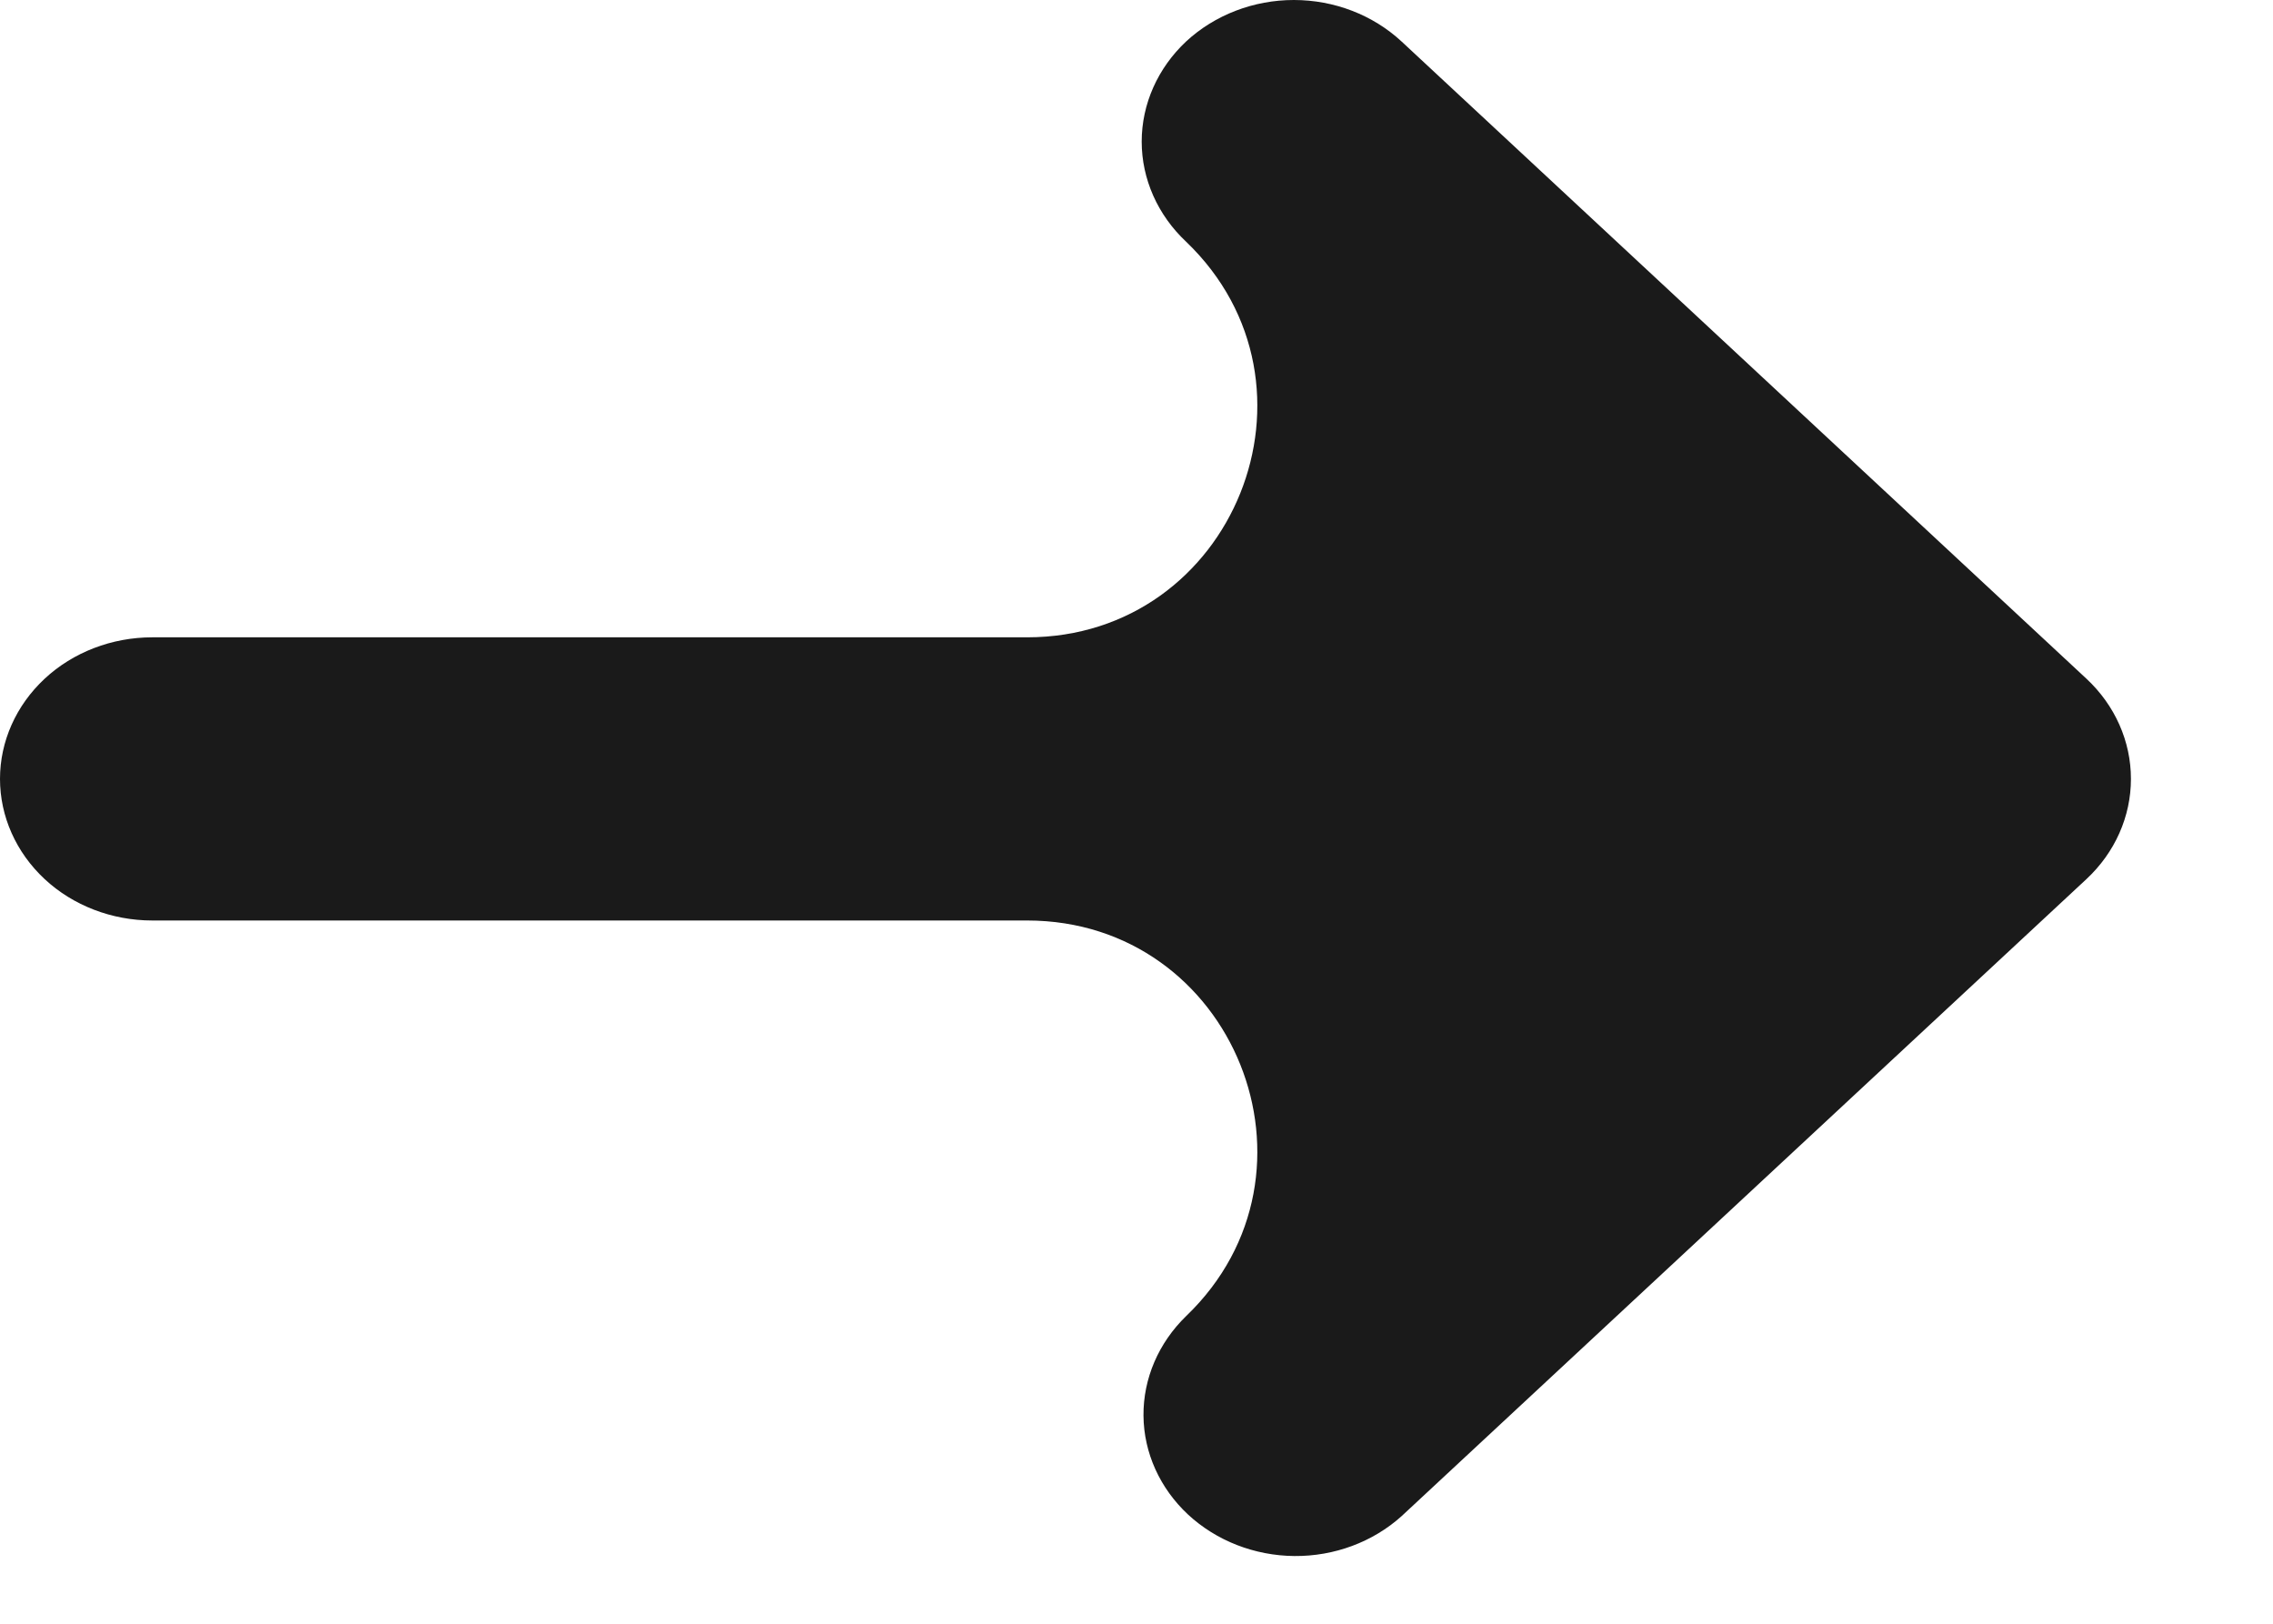 <svg width="14" height="10" viewBox="0 0 14 10" fill="none" xmlns="http://www.w3.org/2000/svg">
<path d="M7.306 0.255C7.482 0.092 7.721 0 7.969 0C8.218 0 8.456 0.092 8.632 0.255L12.851 4.18C13.027 4.344 13.125 4.566 13.125 4.797C13.125 5.028 13.027 5.25 12.851 5.414L8.632 9.338C8.455 9.497 8.218 9.585 7.973 9.583C7.727 9.581 7.492 9.489 7.318 9.328C7.144 9.166 7.045 8.947 7.043 8.719C7.041 8.49 7.136 8.27 7.306 8.105C8.226 7.222 7.601 5.669 6.326 5.669H0.938C0.689 5.669 0.45 5.577 0.275 5.414C0.099 5.25 0 5.028 0 4.797C0 4.566 0.099 4.344 0.275 4.18C0.45 4.017 0.689 3.925 0.938 3.925H6.326C7.601 3.925 8.226 2.371 7.306 1.489C7.131 1.325 7.032 1.103 7.032 0.872C7.032 0.641 7.131 0.419 7.306 0.255Z" fill="#1A1A1A"/>
</svg>
